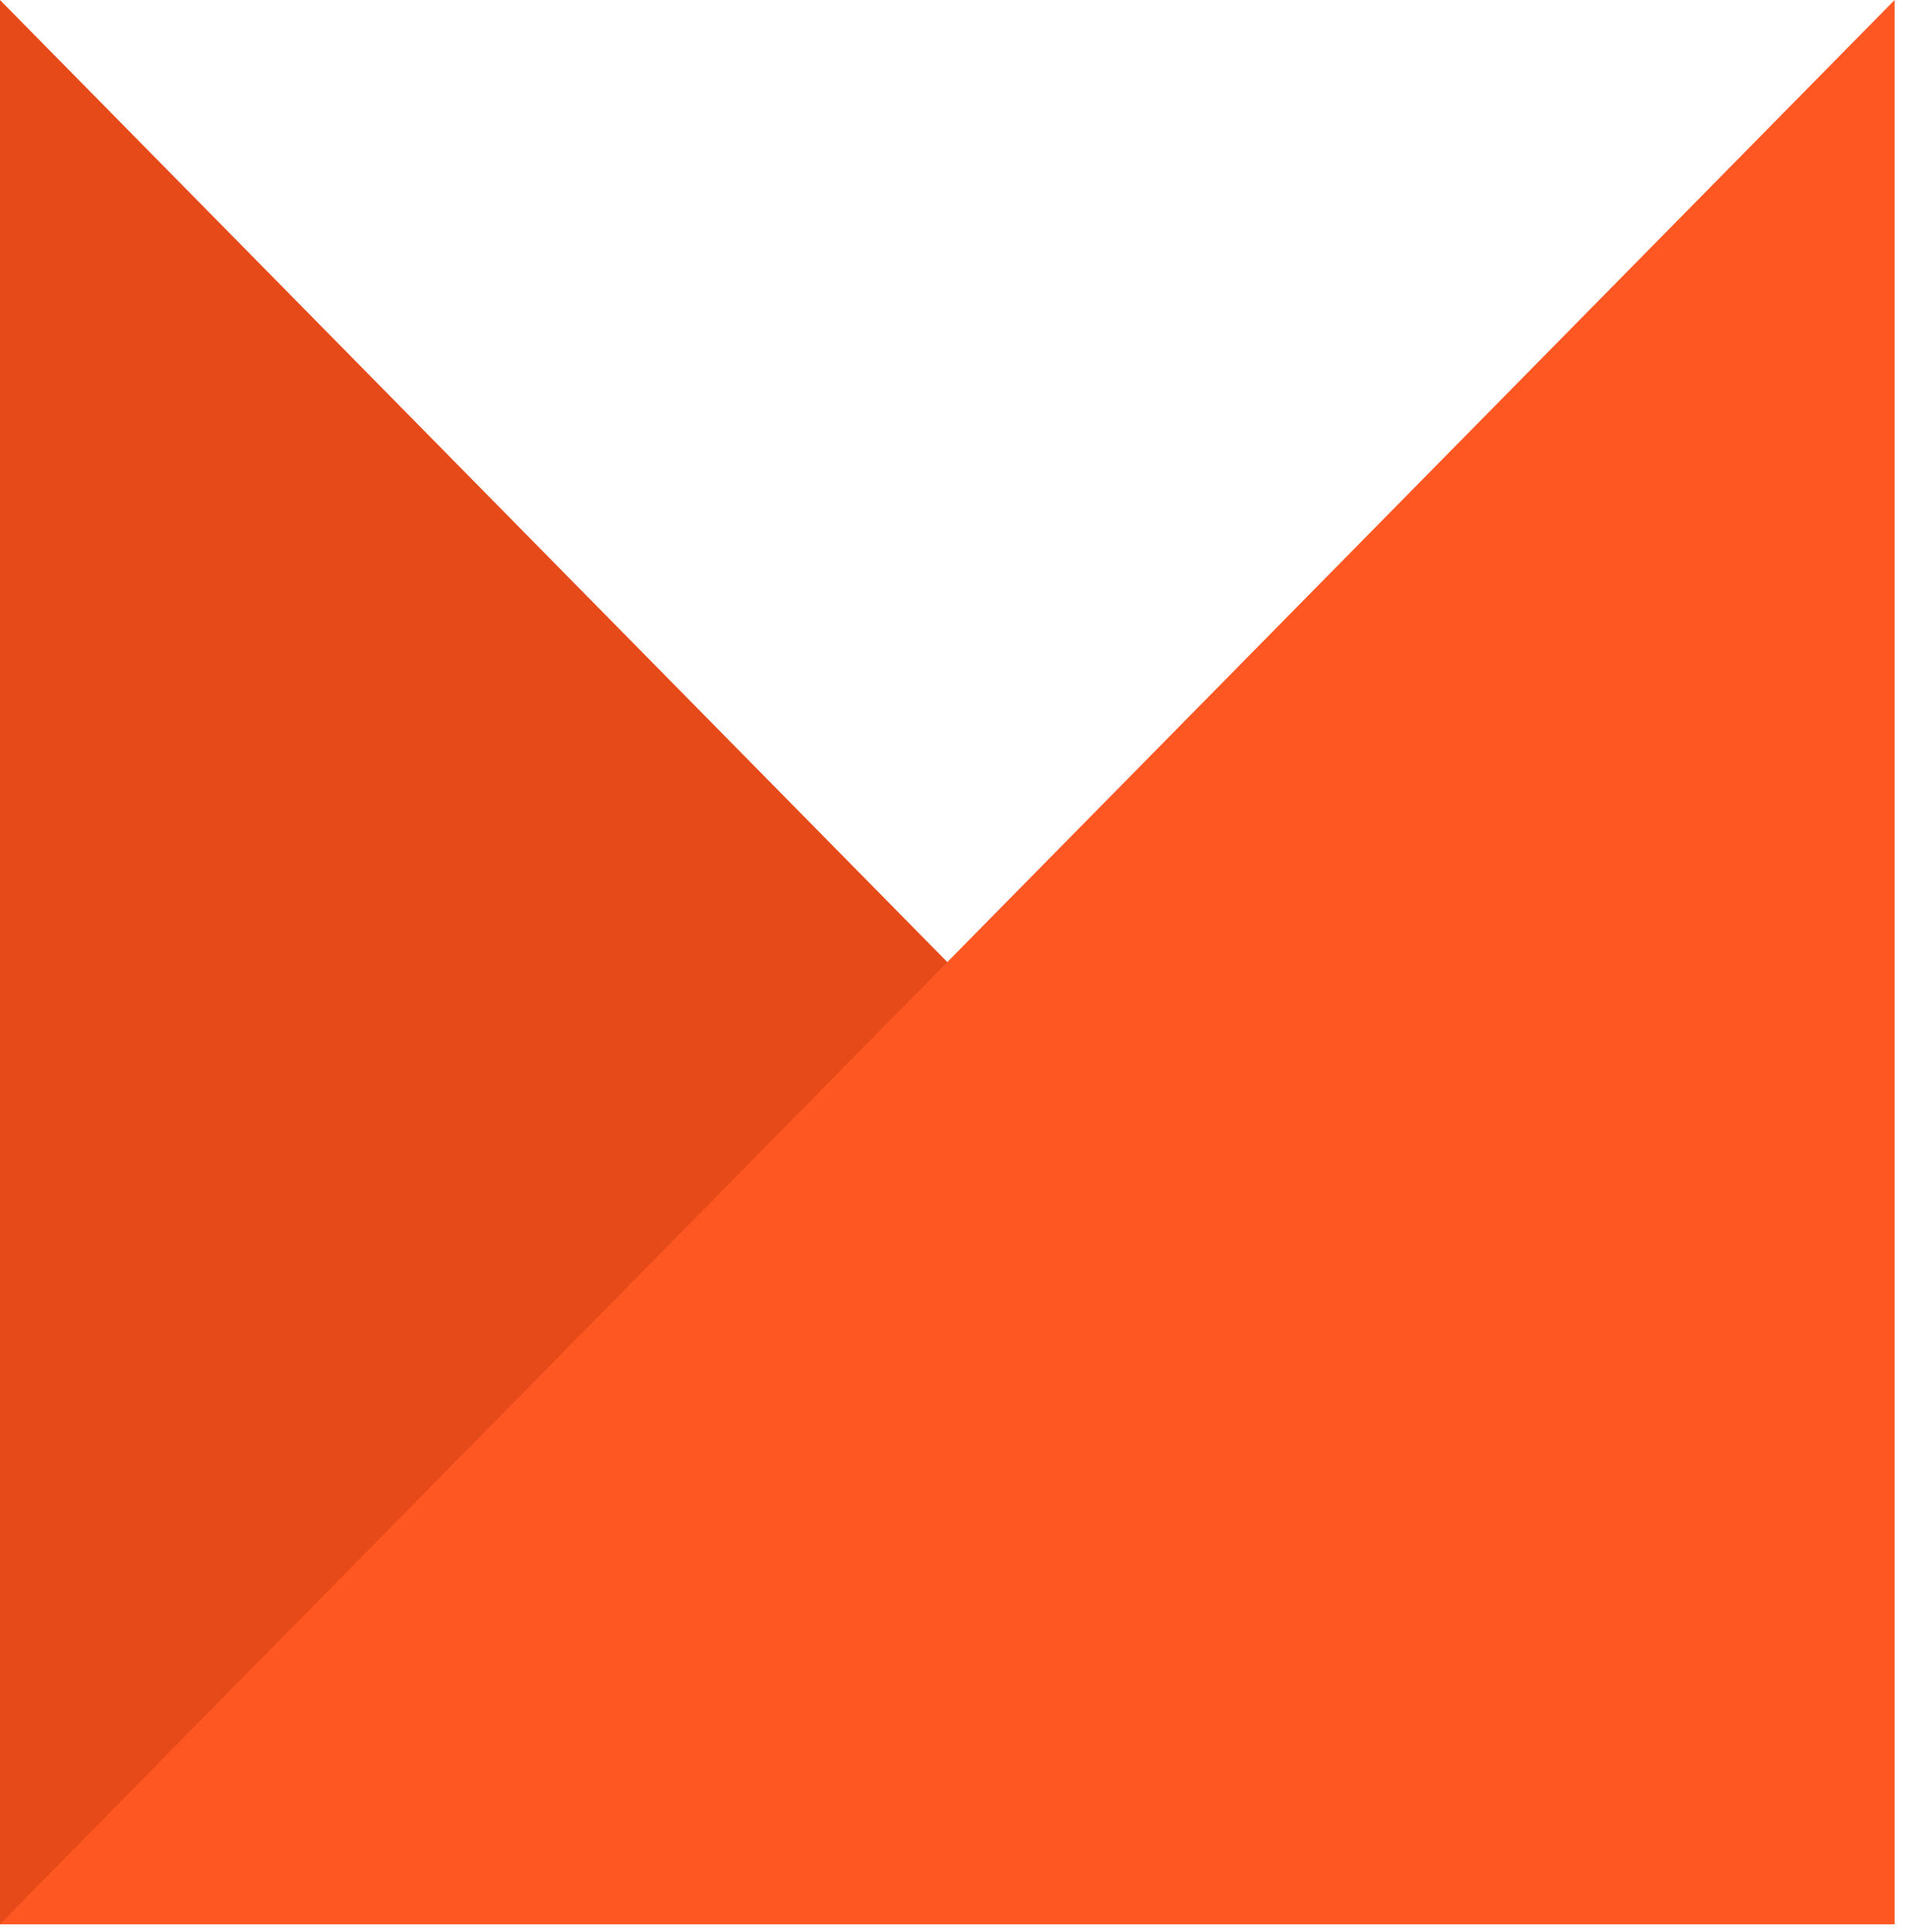 <svg width="154" height="156" fill="none" xmlns="http://www.w3.org/2000/svg"><path d="M153.001 155.337H0V0l153.001 155.337z" fill="#E64A19"/><path d="M153.001 0v155.337H0L153.001 0z" fill="#FF5722"/></svg>